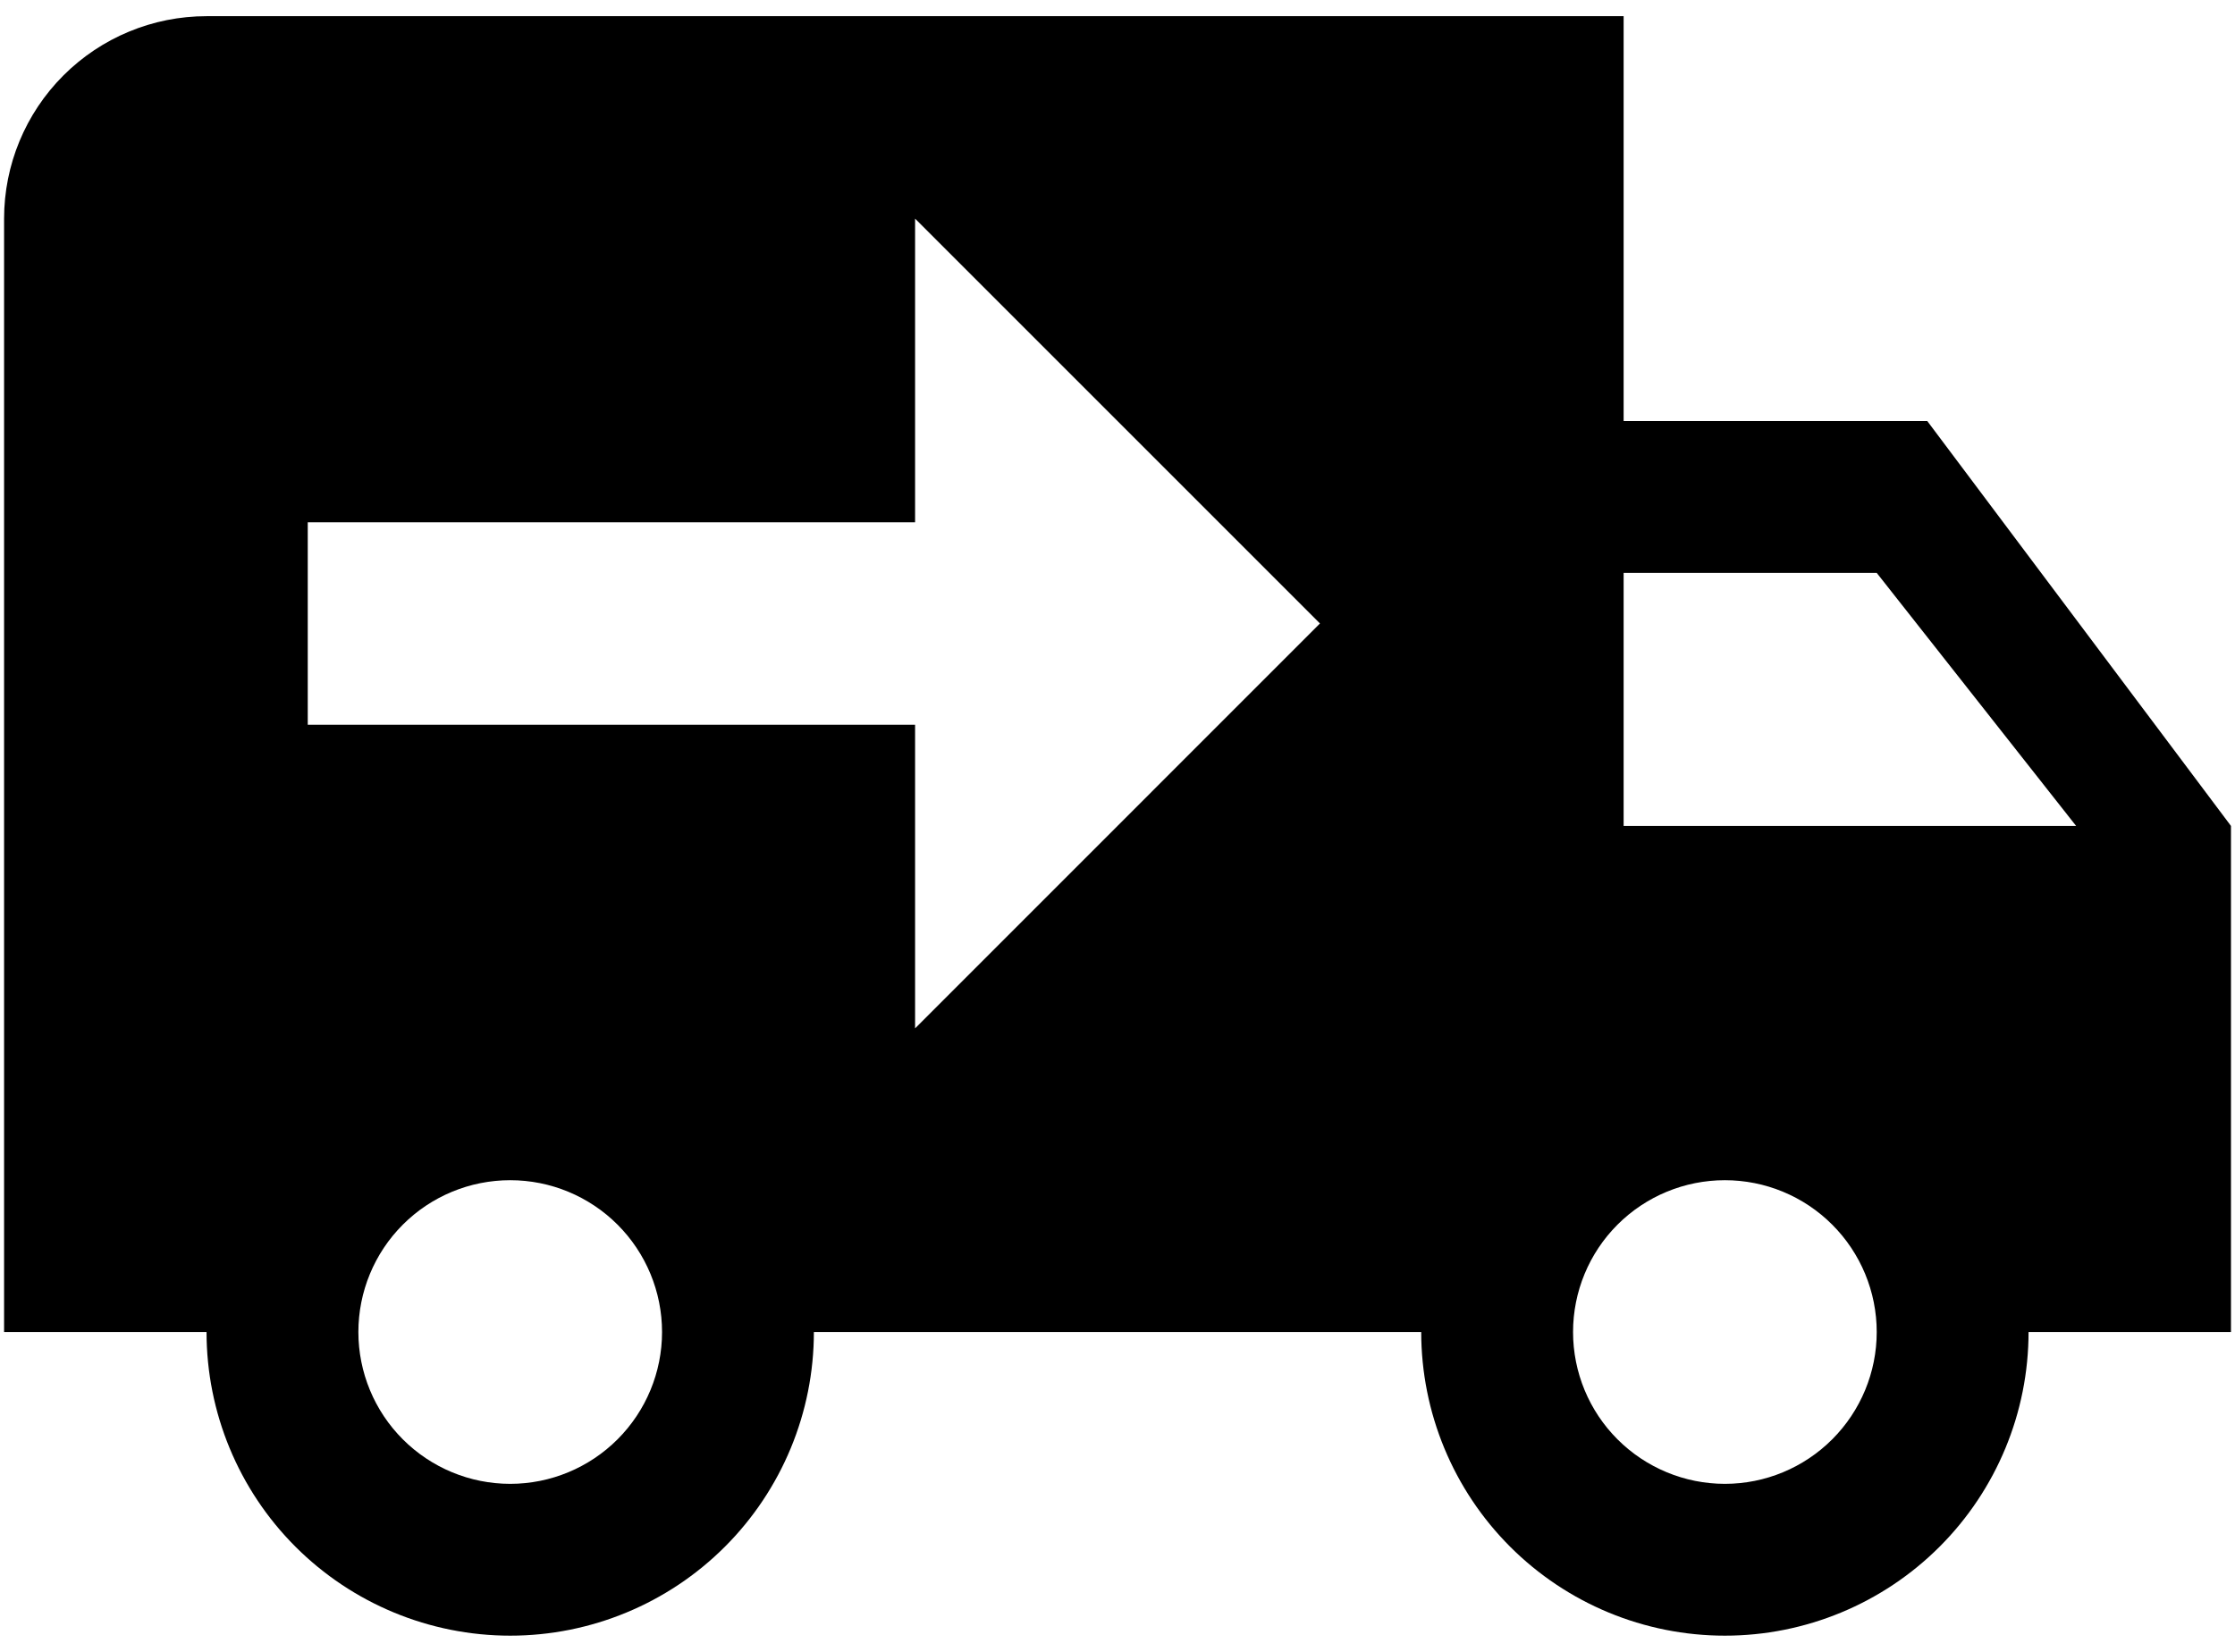 <svg width="46" height="34" viewBox="0 0 46 34" fill="none" xmlns="http://www.w3.org/2000/svg">
<path d="M4.251 0.333C3.146 0.333 2.086 0.772 1.304 1.554C0.523 2.335 0.084 3.395 0.084 4.5V27.417H4.251C4.251 29.074 4.909 30.664 6.081 31.836C7.253 33.008 8.843 33.667 10.501 33.667C12.158 33.667 13.748 33.008 14.92 31.836C16.092 30.664 16.751 29.074 16.751 27.417H29.251C29.251 29.074 29.909 30.664 31.081 31.836C32.253 33.008 33.843 33.667 35.501 33.667C37.158 33.667 38.748 33.008 39.92 31.836C41.092 30.664 41.751 29.074 41.751 27.417H45.917V17L39.667 8.667H33.417V0.333H4.251ZM18.834 4.5L27.167 12.833L18.834 21.167V14.917H6.334V10.75H18.834V4.5ZM33.417 11.792H38.626L42.73 17H33.417V11.792ZM10.501 24.292C11.329 24.292 12.124 24.621 12.71 25.207C13.296 25.793 13.626 26.588 13.626 27.417C13.626 28.245 13.296 29.04 12.71 29.626C12.124 30.212 11.329 30.542 10.501 30.542C9.672 30.542 8.877 30.212 8.291 29.626C7.705 29.04 7.376 28.245 7.376 27.417C7.376 26.588 7.705 25.793 8.291 25.207C8.877 24.621 9.672 24.292 10.501 24.292ZM35.501 24.292C36.33 24.292 37.124 24.621 37.71 25.207C38.296 25.793 38.626 26.588 38.626 27.417C38.626 28.245 38.296 29.04 37.71 29.626C37.124 30.212 36.33 30.542 35.501 30.542C34.672 30.542 33.877 30.212 33.291 29.626C32.705 29.04 32.376 28.245 32.376 27.417C32.376 26.588 32.705 25.793 33.291 25.207C33.877 24.621 34.672 24.292 35.501 24.292Z" fill="black"/>
</svg>
